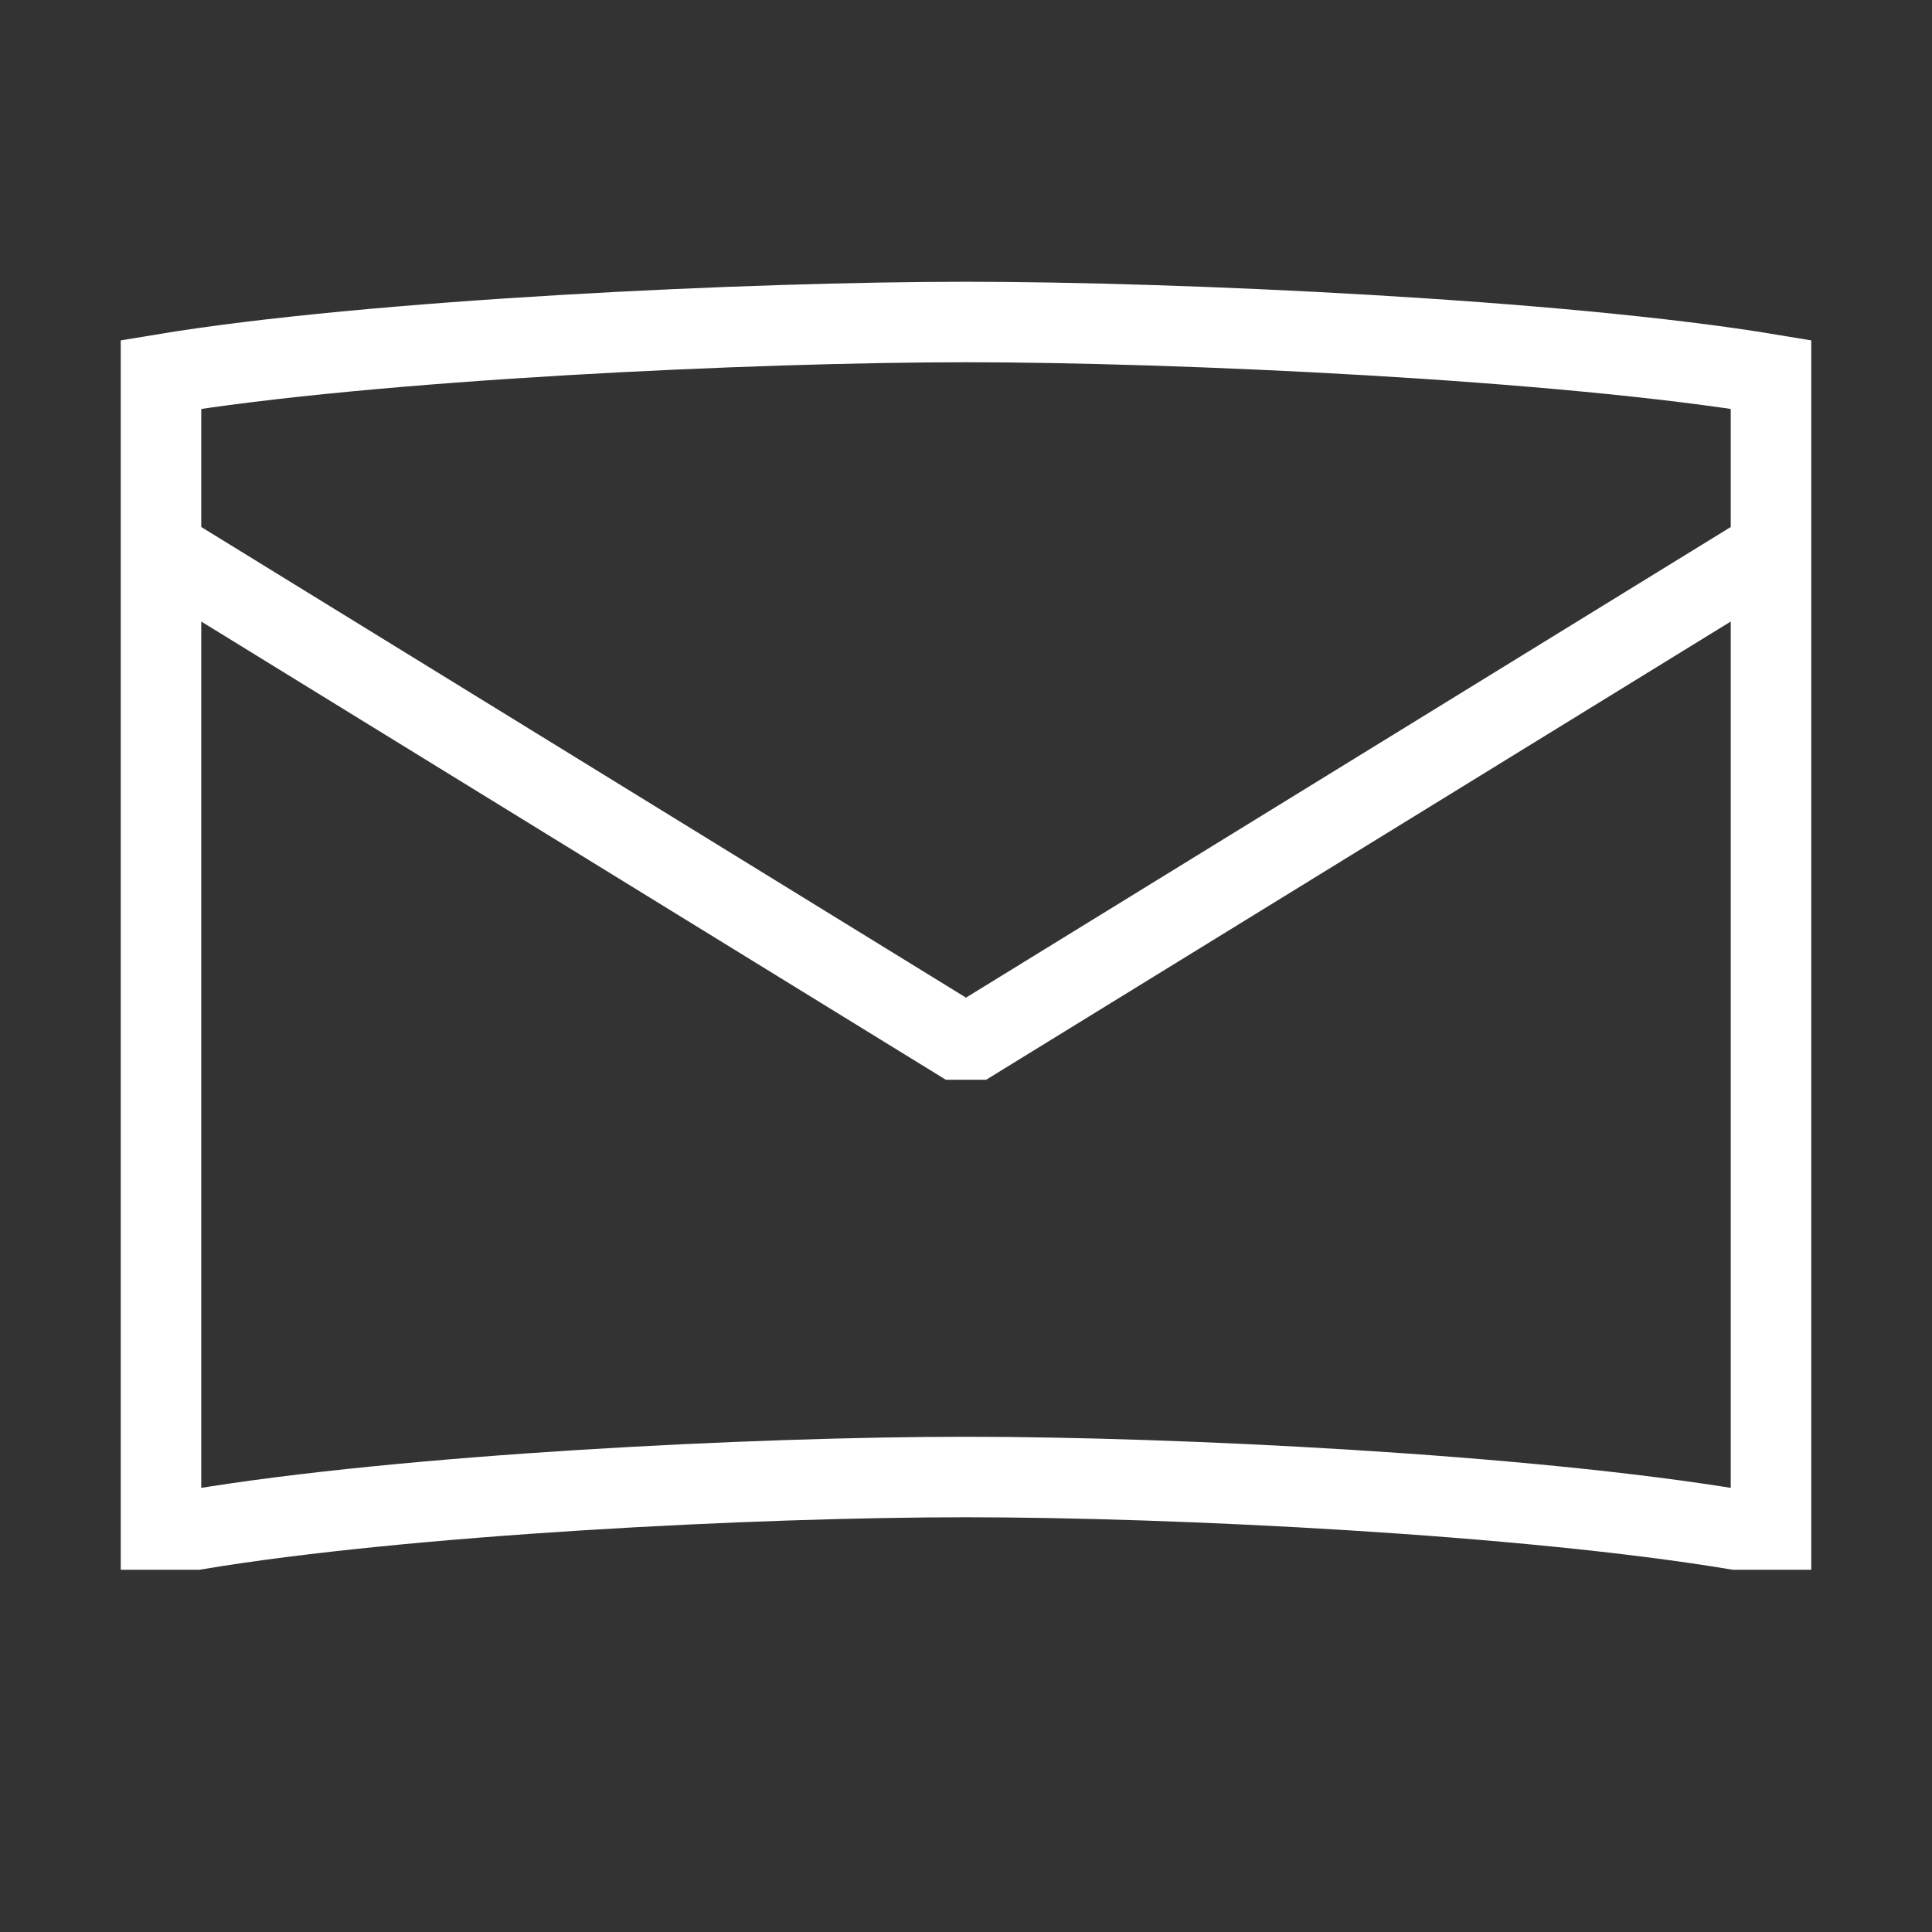 <svg xmlns="http://www.w3.org/2000/svg" width="24" height="24" viewBox="0 0 24 24" fill="none"><rect x="0" y="0" width="24" height="24" fill="#333333" stroke="none"/><path d="M2 6.826L11.891 12.913H12.109L22 6.826M22 4.652V19H21.565C18.956 18.565 14.609 18.348 12 18.348C9.391 18.348 5.043 18.565 2.435 19H2V4.652C4.609 4.217 9.391 4 12 4C14.609 4 19.391 4.217 22 4.652Z" stroke="white"></path></svg>
